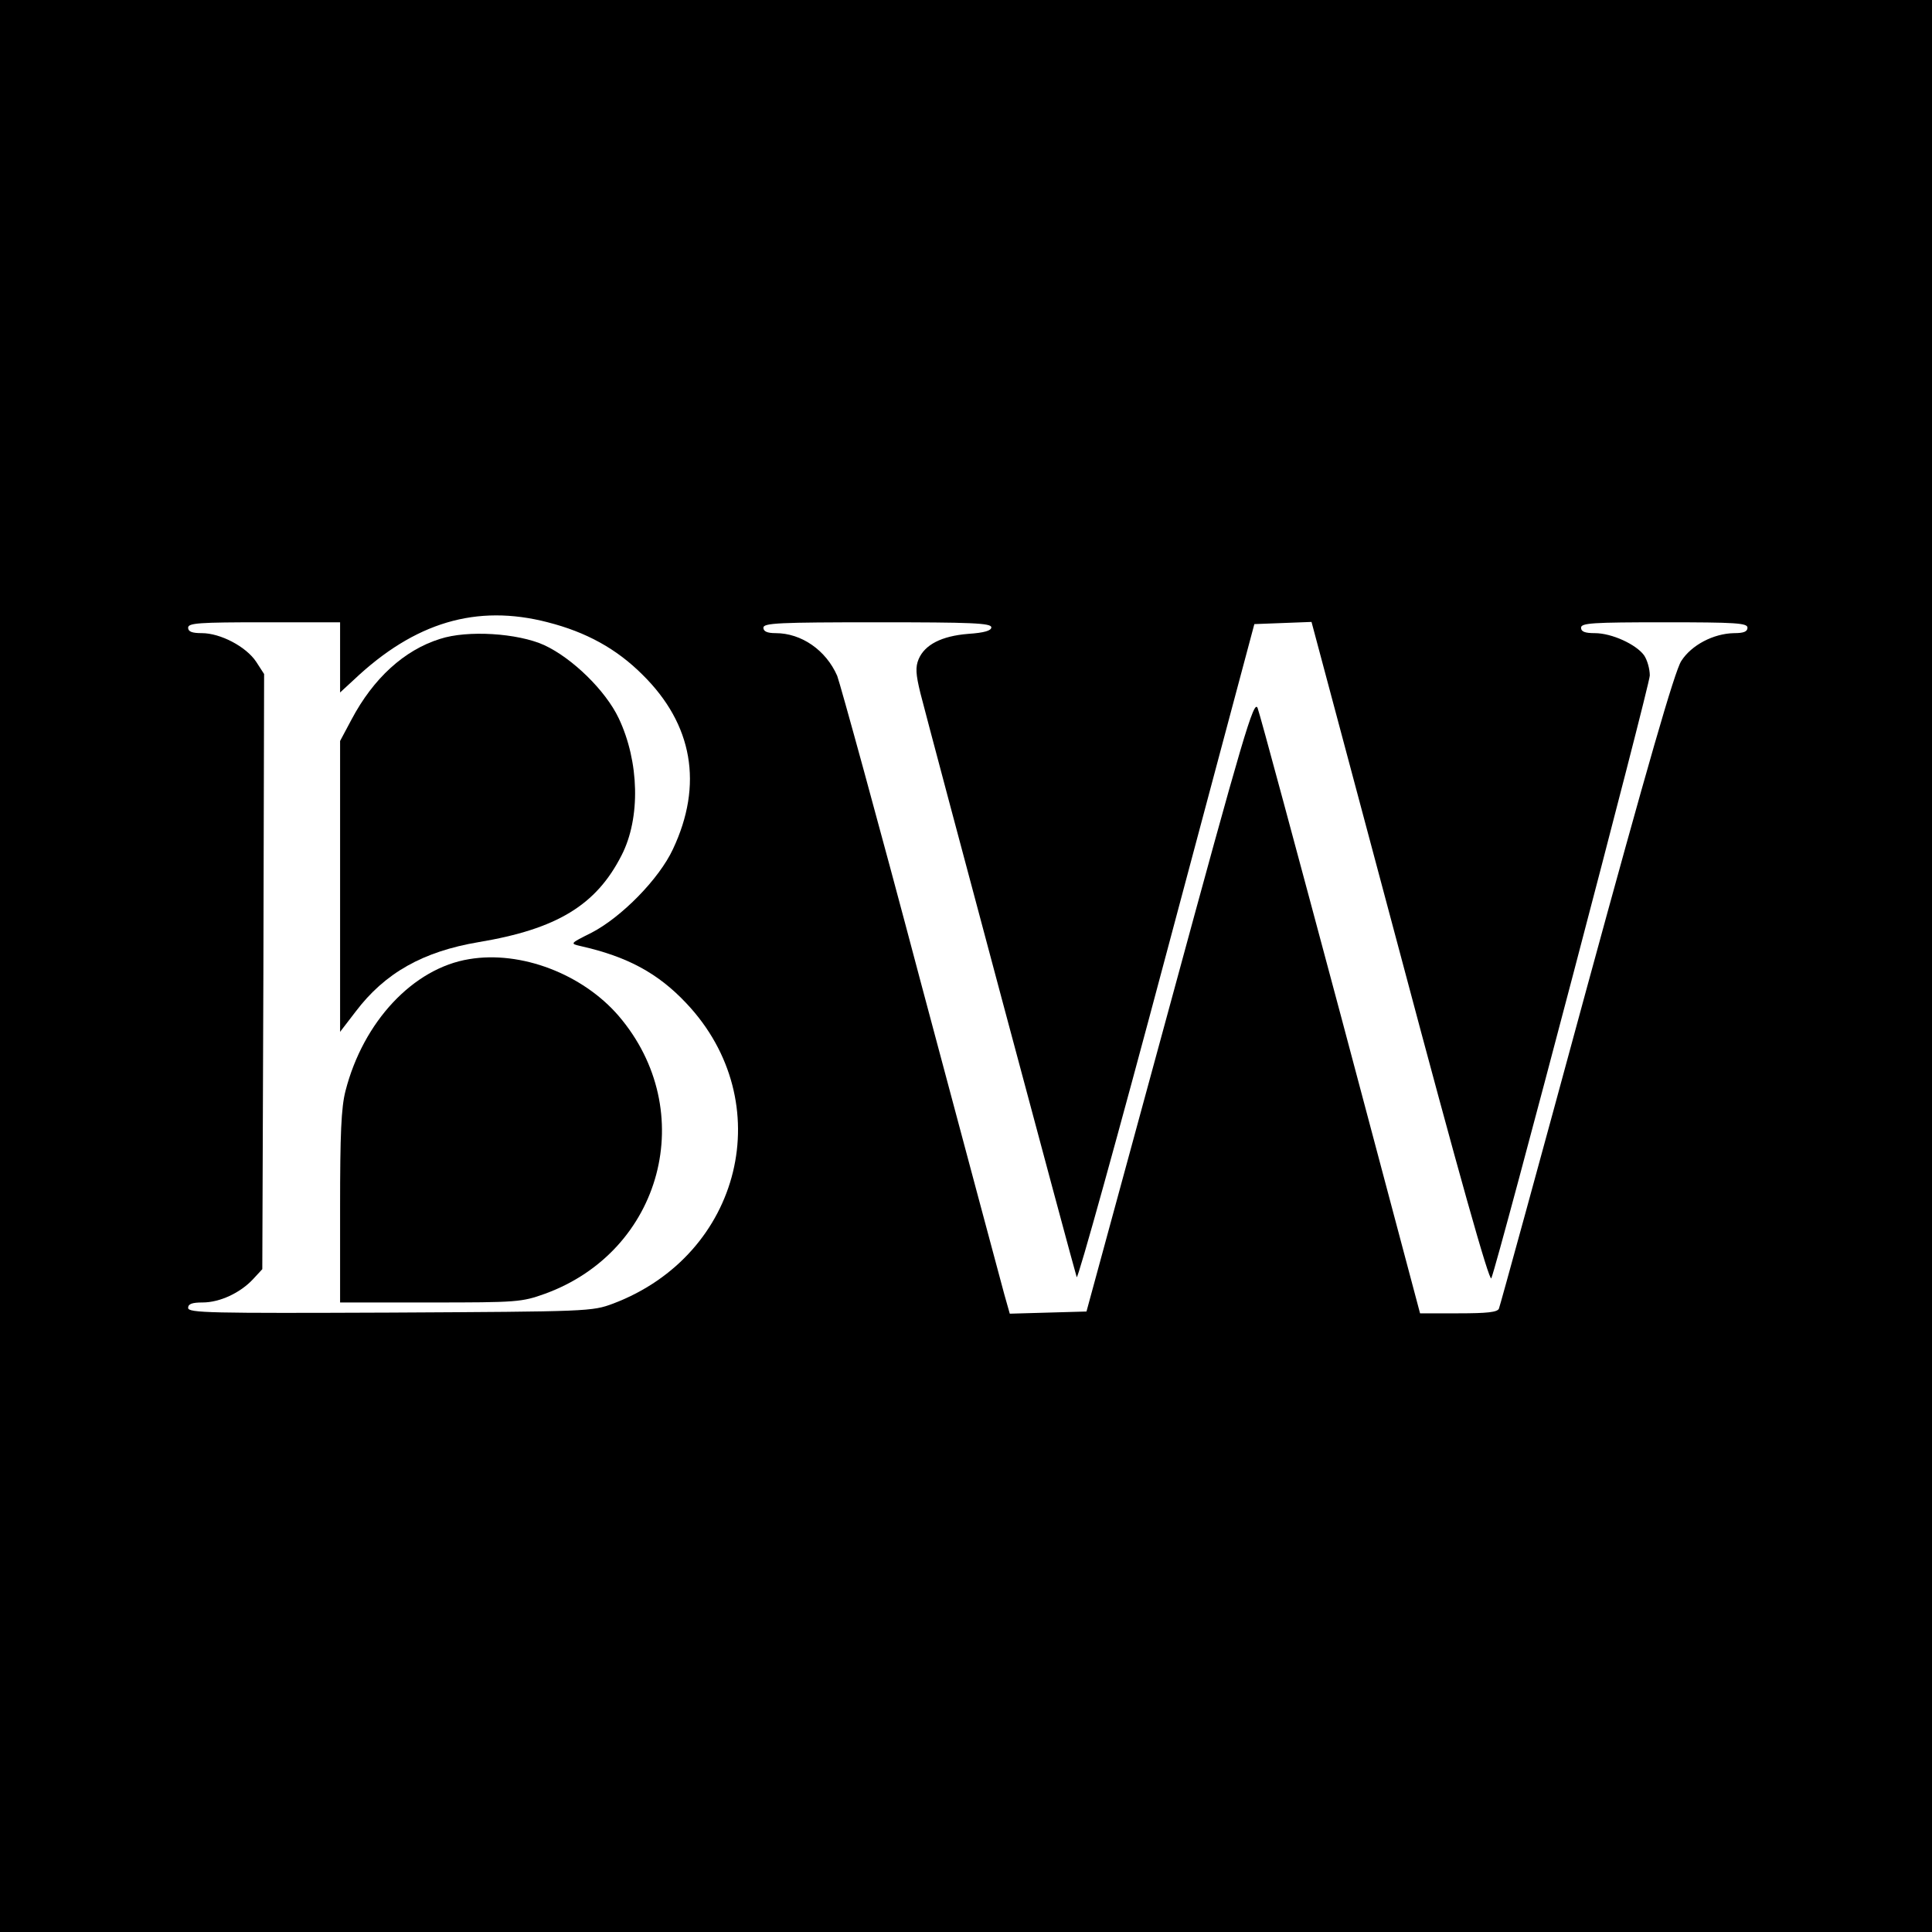<?xml version="1.0" standalone="no"?>
<!DOCTYPE svg PUBLIC "-//W3C//DTD SVG 20010904//EN"
 "http://www.w3.org/TR/2001/REC-SVG-20010904/DTD/svg10.dtd">
<svg version="1.0" xmlns="http://www.w3.org/2000/svg"
 width="534pt" height="534pt" viewBox="0 0 534 534"
 preserveAspectRatio="xMidYMid meet">
<g transform="translate(0,534) scale(0.1,-0.1)"
fill="#000000" stroke="none">
<path d="M0 2670 l0 -2670 2670 0 2670 0 0 2670 0 2670 -2670 0 -2670 0 0
-2670z m1514 950 c106 -27 190 -73 262 -145 139 -137 168 -304 84 -482 -38
-82 -142 -188 -225 -231 -60 -30 -60 -30 -30 -37 129 -29 214 -75 292 -158
257 -272 154 -695 -202 -830 -59 -22 -67 -22 -617 -25 -497 -2 -558 -1 -558
13 0 11 11 15 40 15 47 0 104 26 140 65 l25 27 3 822 2 823 -22 34 c-28 42
-99 79 -150 79 -27 0 -38 4 -38 15 0 13 30 15 210 15 l210 0 0 -97 0 -97 38
35 c168 159 339 210 536 159z m1226 -14 c0 -9 -19 -15 -64 -18 -74 -6 -120
-30 -137 -70 -9 -22 -8 -41 5 -94 29 -114 426 -1598 432 -1614 3 -8 115 395
248 895 l243 910 79 3 79 3 245 -917 c162 -609 247 -910 252 -897 20 49 438
1639 438 1666 0 18 -7 43 -16 56 -22 30 -89 61 -136 61 -27 0 -38 4 -38 15 0
13 32 15 230 15 198 0 230 -2 230 -15 0 -11 -11 -15 -37 -15 -57 -1 -118 -33
-146 -77 -18 -27 -95 -295 -262 -907 -130 -479 -239 -876 -242 -883 -4 -10
-33 -13 -112 -13 l-106 0 -219 823 c-121 452 -224 835 -230 850 -10 25 -39
-73 -242 -820 l-231 -848 -106 -3 -106 -3 -15 53 c-8 29 -112 418 -231 863
-118 446 -223 826 -231 847 -31 71 -99 118 -170 118 -24 0 -34 5 -34 15 0 13
42 15 315 15 259 0 315 -2 315 -14z"/>
<path d="M1216 3574 c-99 -31 -184 -109 -244 -222 l-32 -60 0 -402 0 -402 43
56 c81 107 186 166 340 192 216 36 325 102 395 240 53 103 49 259 -8 379 -36
76 -128 166 -206 202 -73 33 -212 42 -288 17z"/>
<path d="M1297 2689 c-155 -25 -293 -173 -342 -364 -12 -46 -15 -120 -15 -322
l0 -263 250 0 c239 0 252 1 316 24 325 118 428 506 204 768 -100 116 -270 181
-413 157z"/>
</g>
</svg>
